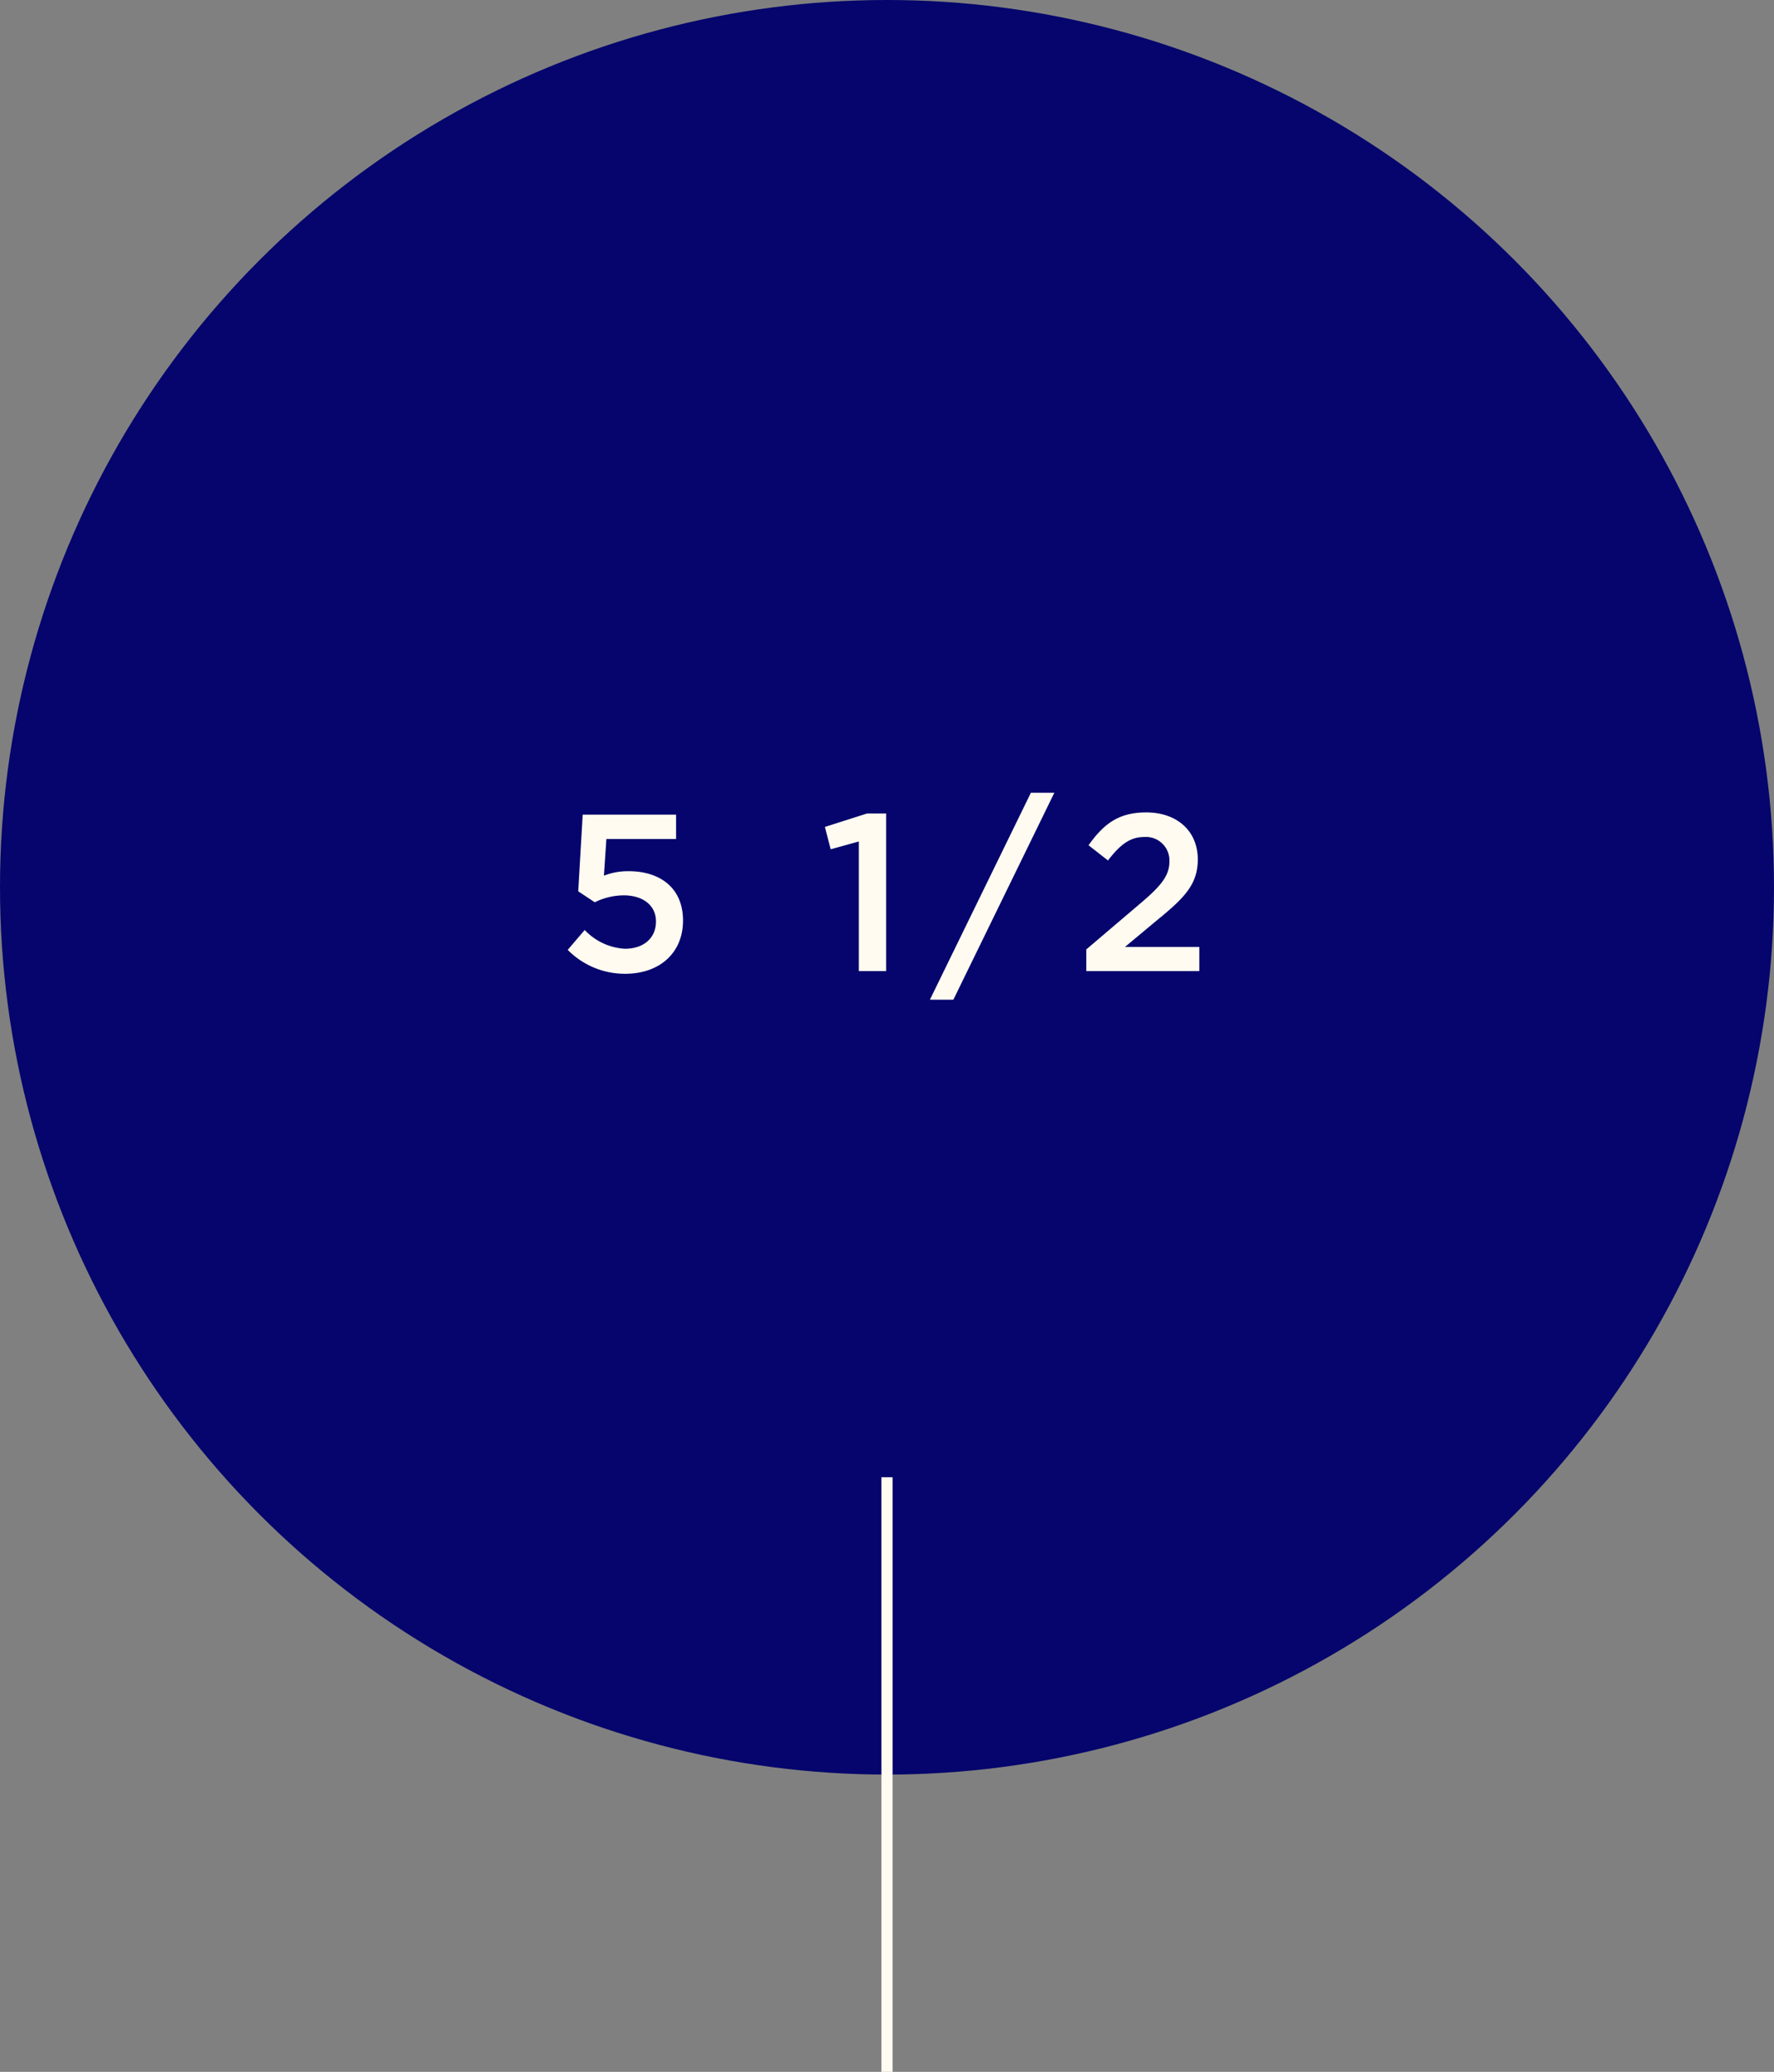 <svg xmlns="http://www.w3.org/2000/svg" width="158.8" height="185.404" viewBox="0 0 158.8 185.404"><rect x="0" y="0" width="158.8" height="185.404" fill="#808080" stroke="none"/><g id="Group_466" data-name="Group 466" transform="translate(-1146.2 -1841.5)"><circle id="Ellipse_55" data-name="Ellipse 55" cx="79.4" cy="79.4" r="79.4" transform="translate(1146.2 1841.5)" fill="#05056d"></circle><path id="Path_636" data-name="Path 636" d="M51.76,10.86l1.48.98a5.983,5.983,0,0,1,2.58-.62c1.74,0,2.9.9,2.9,2.34,0,1.48-1.1,2.44-2.78,2.44a5.343,5.343,0,0,1-3.6-1.68L50.82,16.1a7.176,7.176,0,0,0,5.14,2.14c3.1,0,5.18-1.88,5.18-4.76,0-2.98-2.12-4.42-4.86-4.42a5.952,5.952,0,0,0-2.22.4l.22-3.28h6.24V4H52.16ZM73.84,5.1l.52,2,2.52-.7V18h2.44V3.9H77.6ZM92.28,2.04,83.24,20.56h2.1L94.38,2.04ZM102.42,6a2.1,2.1,0,0,1,2.26,2.18c0,1.26-.7,2.16-2.62,3.78l-4.82,4.1V18h10.12V15.84H100.7l2.88-2.4c2.48-2.02,3.64-3.22,3.64-5.44,0-2.5-1.82-4.2-4.62-4.2-2.5,0-3.82,1.06-5.16,2.94L99.18,8.1C100.26,6.7,101.14,6,102.42,6Z" transform="translate(1146.2 1910.4)" fill="#fffbf0"></path><path id="Path_497" data-name="Path 497" d="M10003.209,1329.5H9950v-1h53.209Z" transform="translate(2554.6 -7976.305) rotate(90)" fill="#fffbf0"></path></g></svg>
